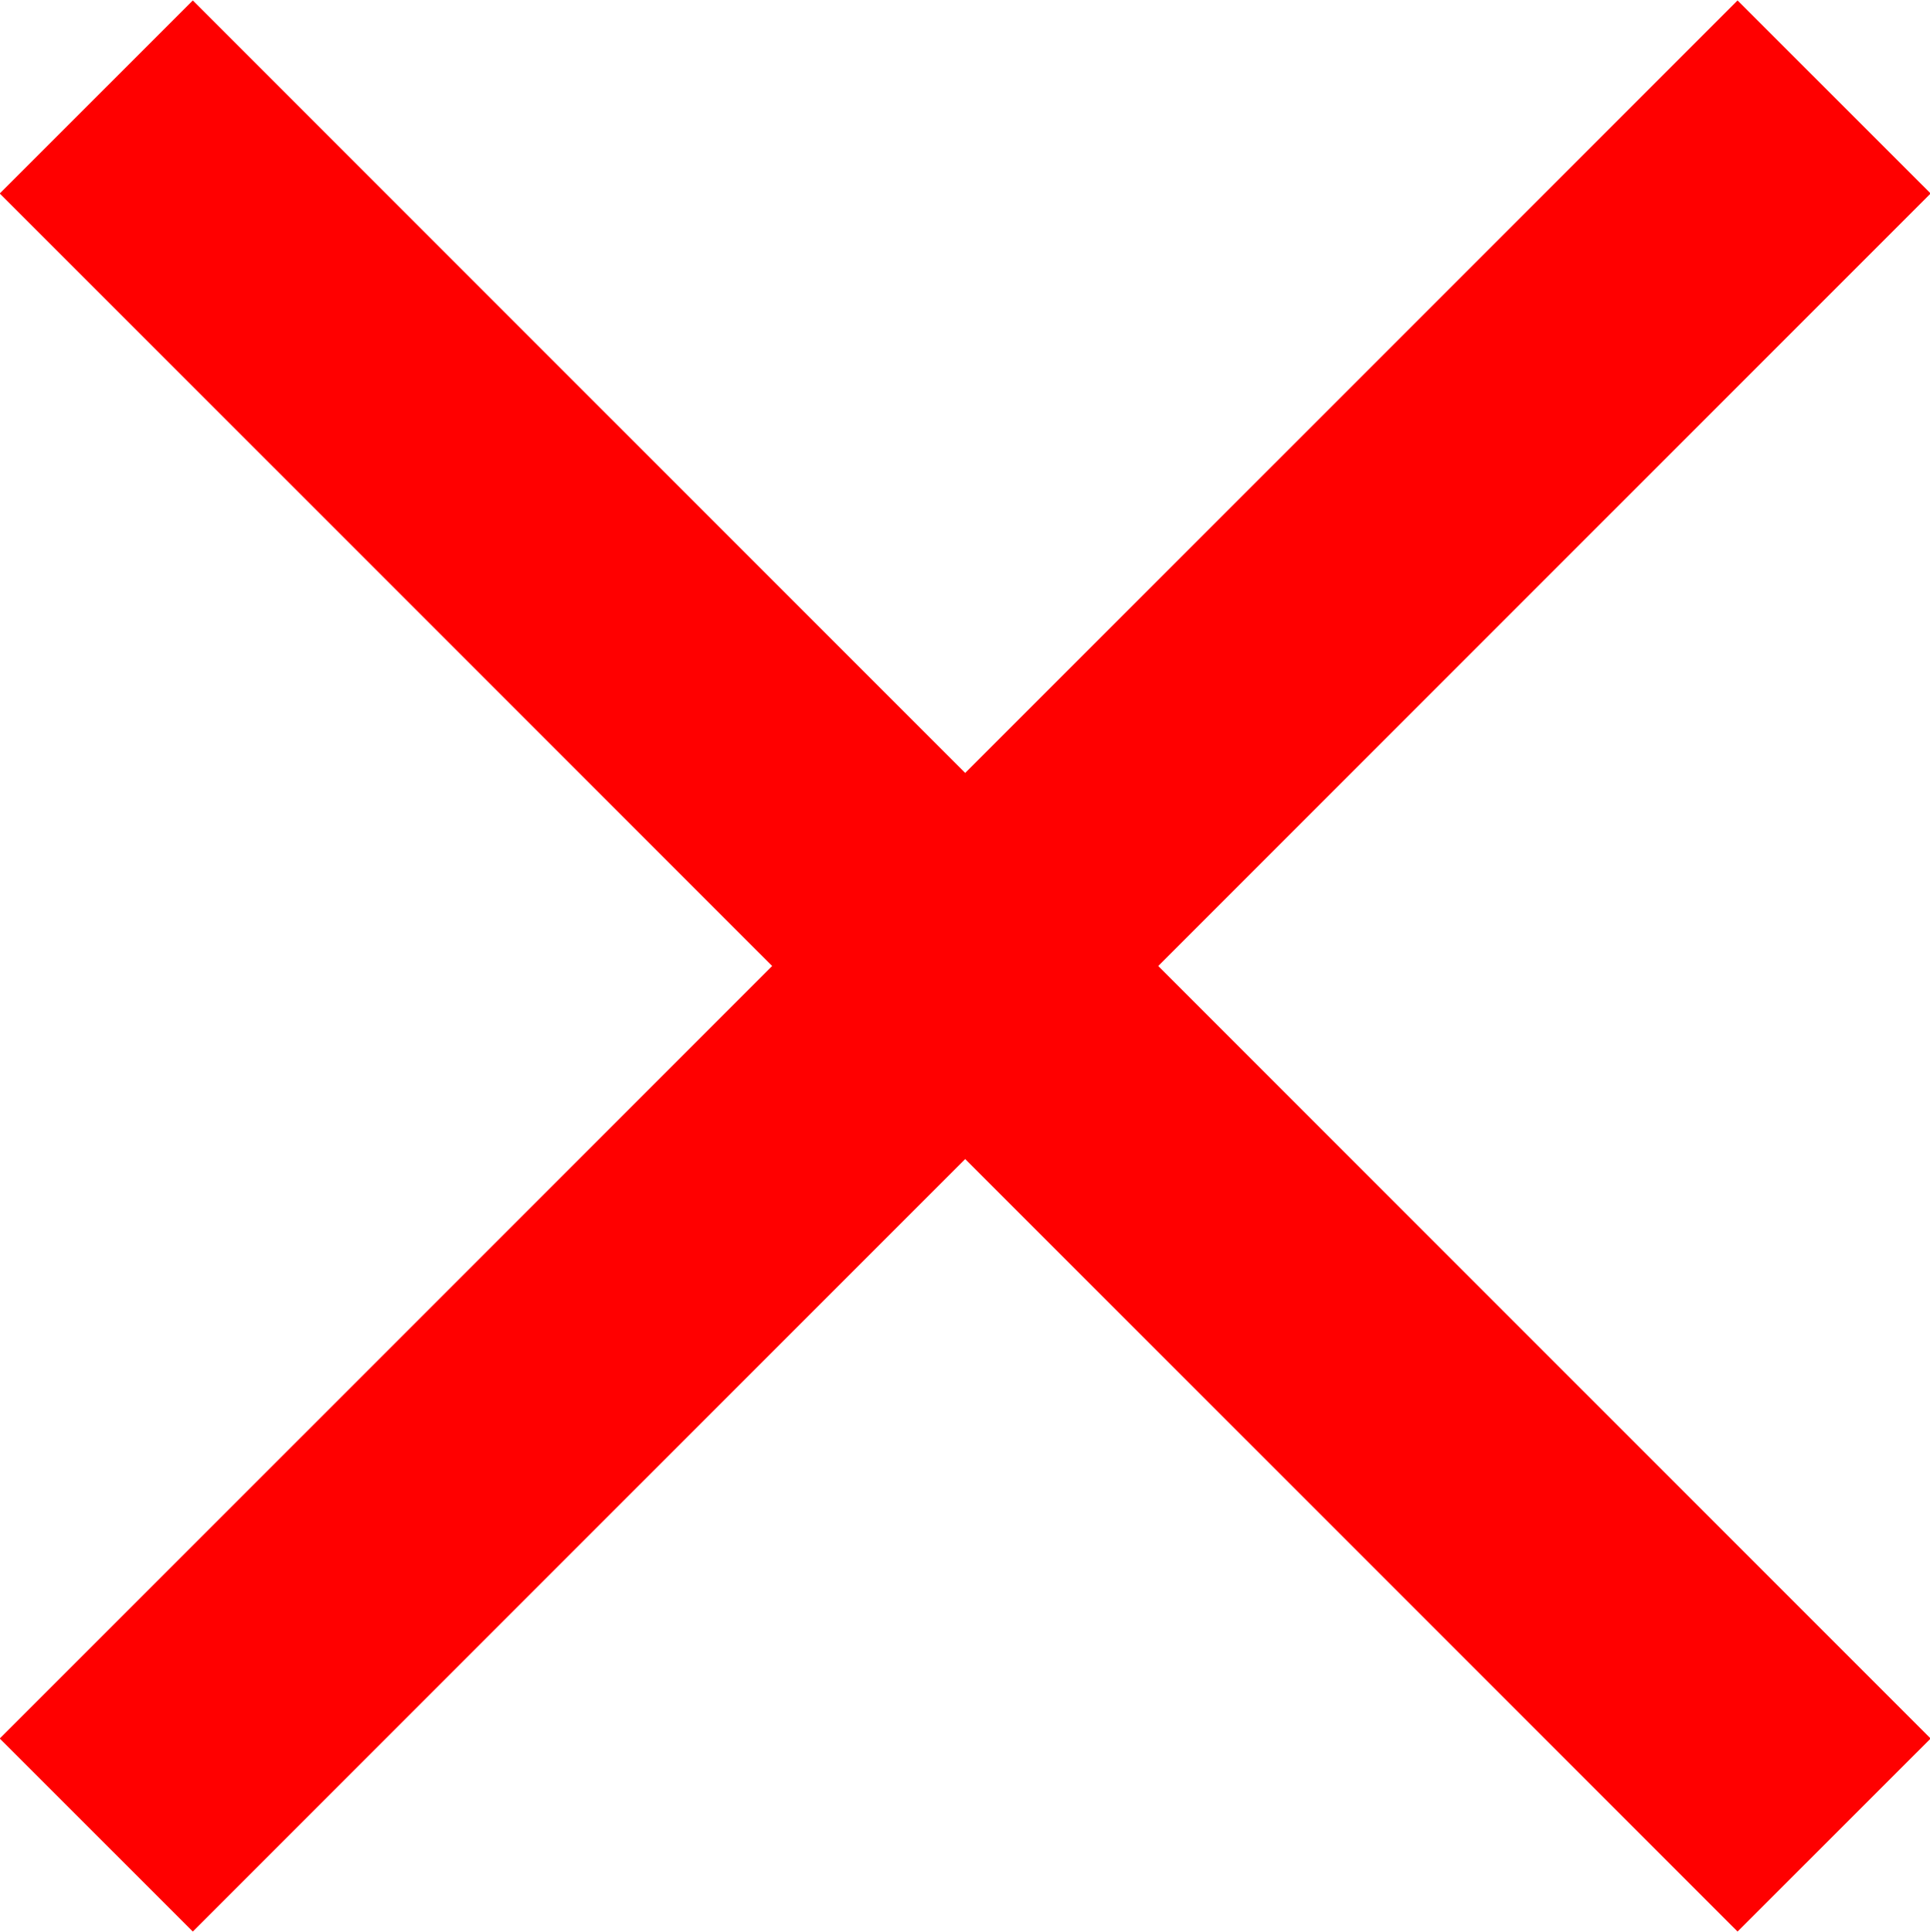 <svg id="taboo.svg" xmlns="http://www.w3.org/2000/svg" width="42.406" height="42.44" viewBox="0 0 42.406 42.44">
  <defs>
    <style>
      .cls-1 {
        fill: red;
        fill-rule: evenodd;
      }
    </style>
  </defs>
  <path id="長方形_40" data-name="長方形 40" class="cls-1" d="M367.174,2140.57l38.184,38.18-4.242,4.24-38.184-38.18Z" transform="translate(-362.938 -2140.56)"/>
  <path id="長方形_40_のコピー_2" data-name="長方形 40 のコピー 2" class="cls-1" d="M405.358,2144.81l-38.184,38.18-4.242-4.24,38.184-38.18Z" transform="translate(-362.938 -2140.56)"/>
</svg>
